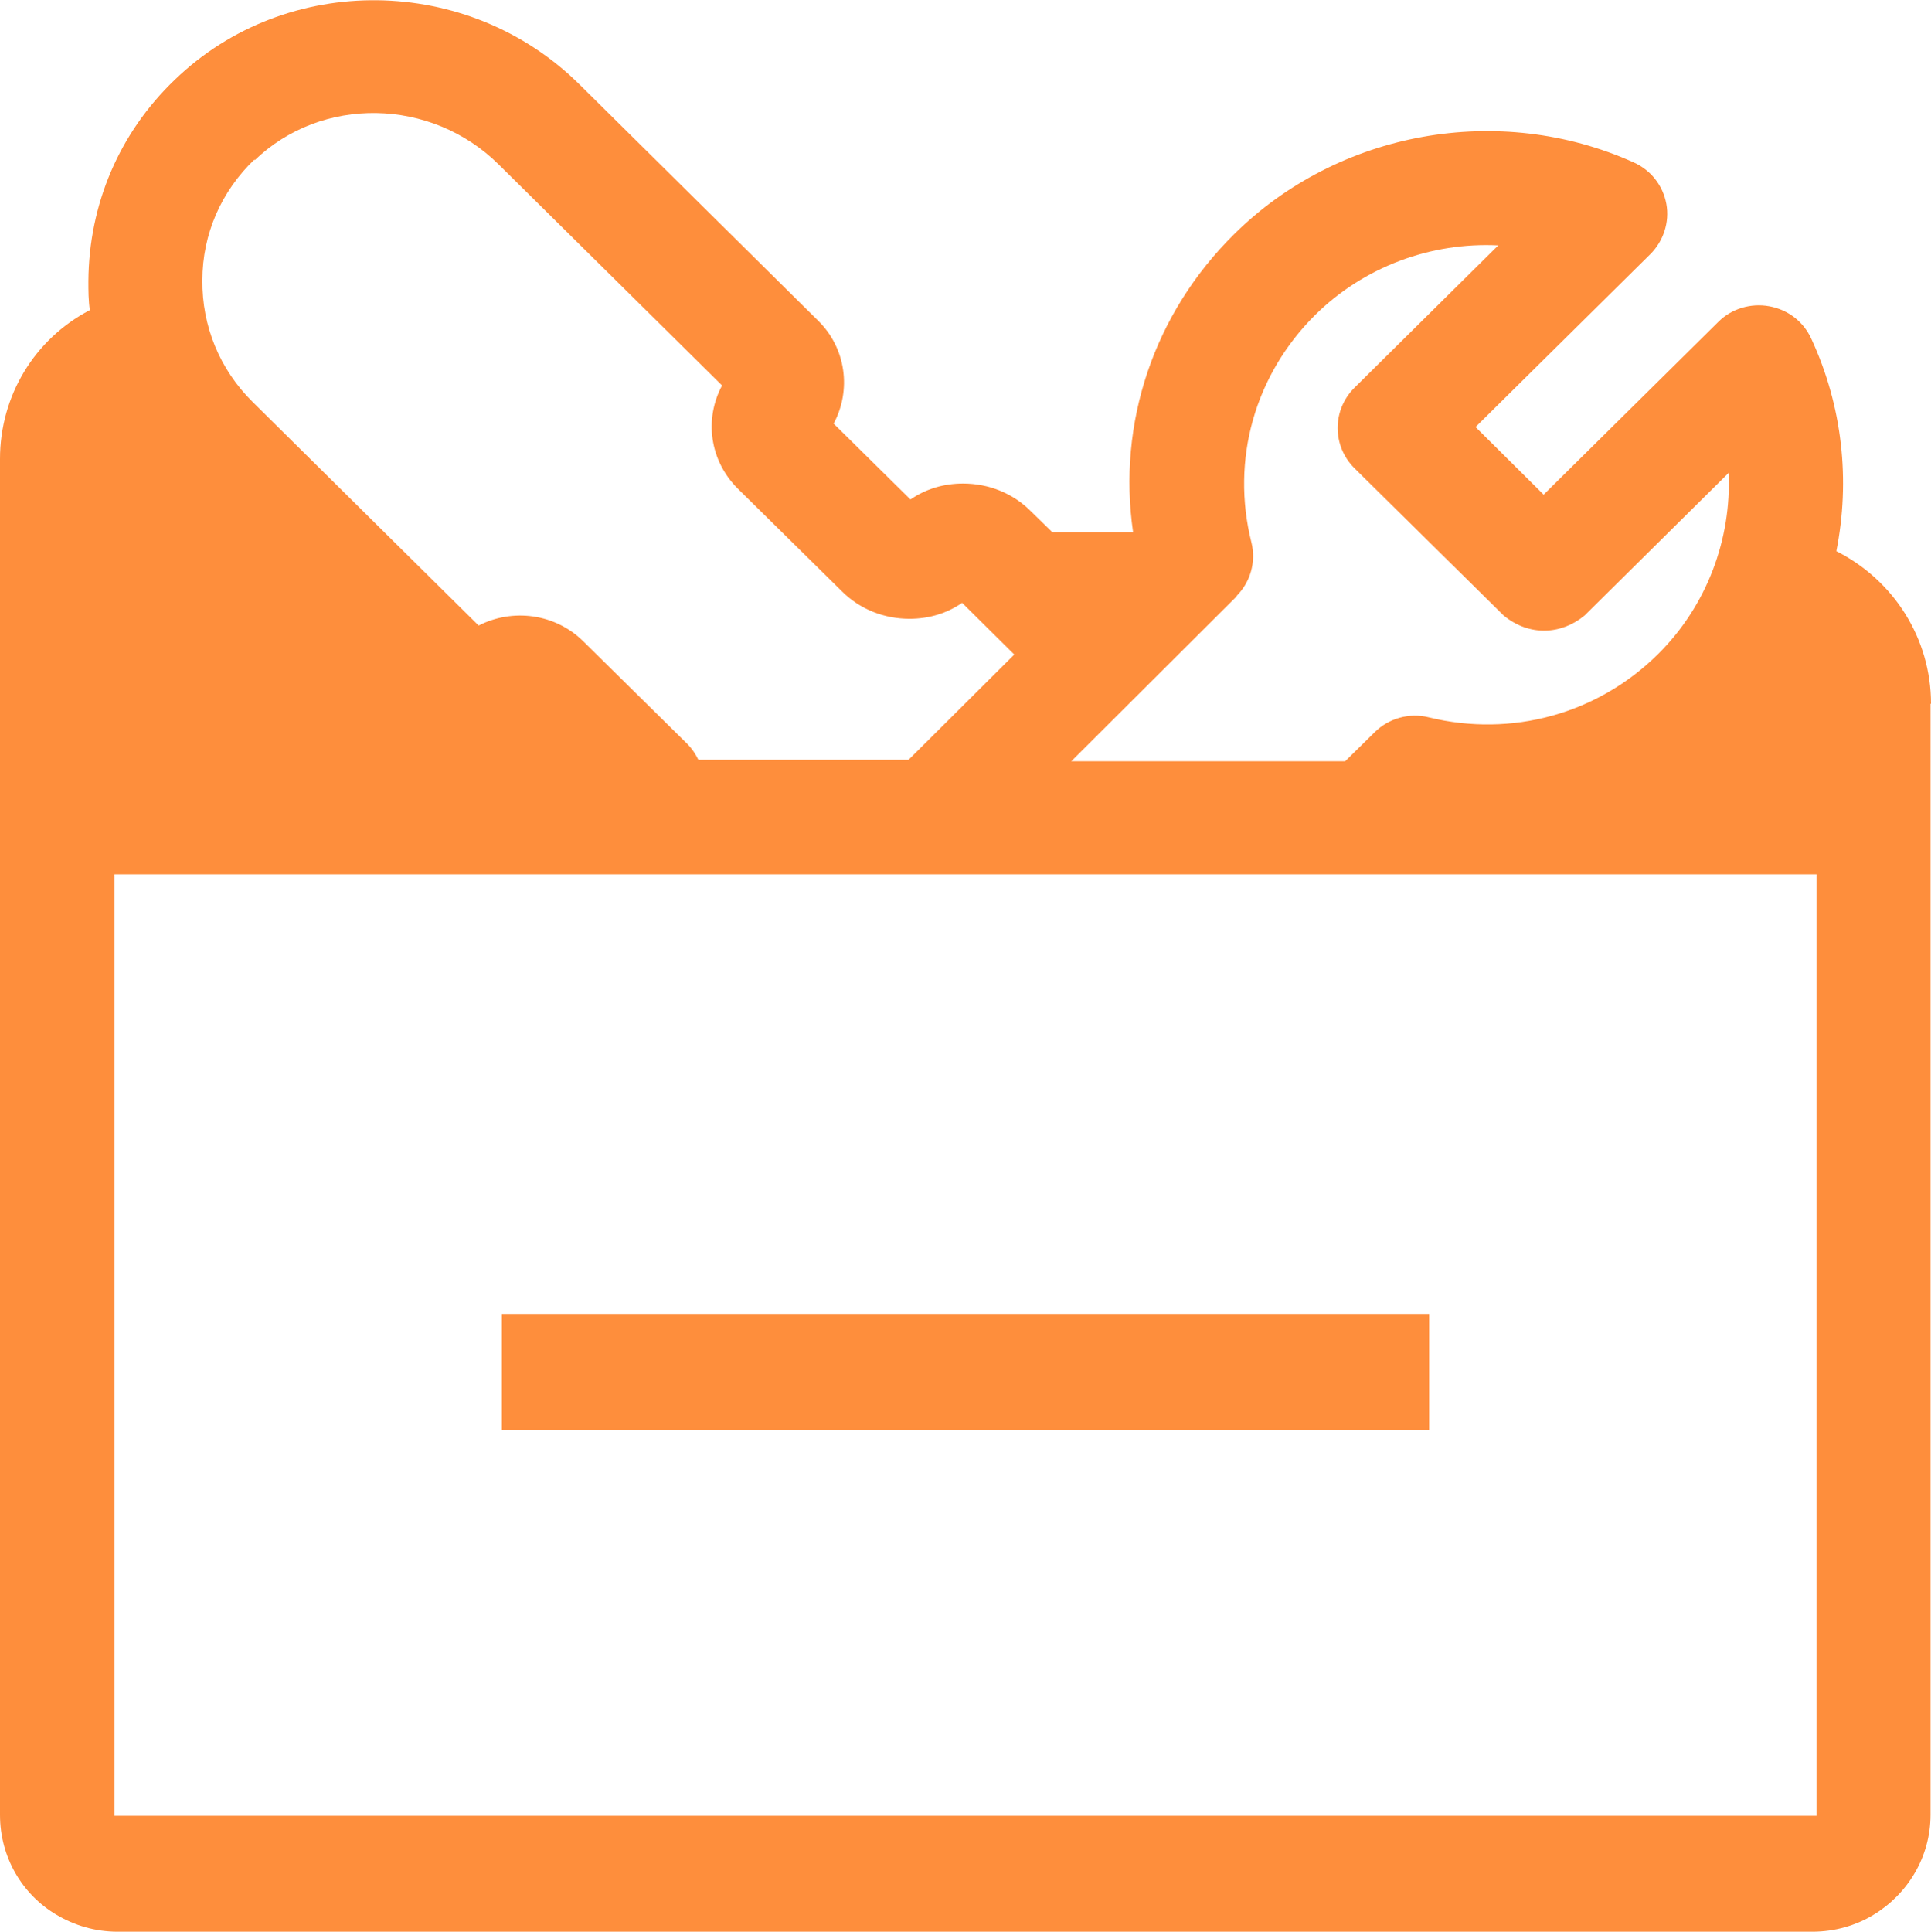 <?xml version="1.0" encoding="UTF-8"?>
<svg xmlns="http://www.w3.org/2000/svg" id="Lager_1" data-name="Lager 1" viewBox="0 0 39.98 39.99">
  <defs>
    <style>
      .cls-1 {
        fill: #fe8e3c;
        stroke-width: 0px;
      }
    </style>
  </defs>
  <path class="cls-1" d="m39.98,14.57c0-1.35-.77-2.56-1.96-3.16.29-1.46.13-3-.52-4.4-.16-.35-.48-.6-.87-.67-.38-.07-.78.05-1.05.32l-3.62,3.58-1.41-1.4,3.62-3.58c.27-.27.4-.66.33-1.04s-.32-.7-.68-.86c-2.78-1.25-6.11-.65-8.27,1.49-1.66,1.64-2.42,3.91-2.09,6.17h-1.67l-.45-.44c-.37-.37-.87-.57-1.4-.57-.4,0-.77.11-1.09.33l-1.59-1.57c.37-.69.26-1.56-.32-2.13L12,1.75c-2.31-2.29-6.07-2.33-8.38-.1-1.15,1.1-1.78,2.58-1.79,4.17,0,.2,0,.4.03.6-1.15.6-1.86,1.78-1.86,3.08v28.07c0,.88.46,1.65,1.17,2.07.37.22.8.35,1.26.35h35.1c.46,0,.9-.13,1.26-.35.71-.43,1.18-1.2,1.18-2.07V14.57h.01ZM2.37,37.59v-19.49h35.24v19.49H2.37ZM25.6,12.34c.29-.29.41-.71.31-1.11-.43-1.71.07-3.47,1.32-4.71,1.01-1,2.4-1.51,3.79-1.44l-2.98,2.95c-.46.46-.46,1.2,0,1.66l3.09,3.05c.53.44,1.2.4,1.68,0l2.98-2.95c.06,1.37-.45,2.75-1.46,3.75-1.25,1.24-3.03,1.73-4.75,1.31-.4-.1-.83.02-1.12.31l-.61.6h-5.67l3.43-3.42s-.01,0-.01,0ZM5.27,3.32c1.39-1.34,3.65-1.3,5.05.08l4.63,4.58c-.37.69-.26,1.55.32,2.13l2.16,2.13c.37.37.87.57,1.4.57.4,0,.77-.11,1.09-.33l1.08,1.07-2.19,2.18h-4.35c-.06-.12-.13-.23-.23-.33l-2.16-2.13c-.58-.57-1.46-.68-2.16-.32l-4.68-4.63c-.68-.67-1.05-1.57-1.04-2.52,0-.95.39-1.84,1.08-2.5v.02Z"></path>
  <path class="cls-1" d="m10.39,27.2h19.2v2.4H10.39v-2.4Z"></path>
</svg>
